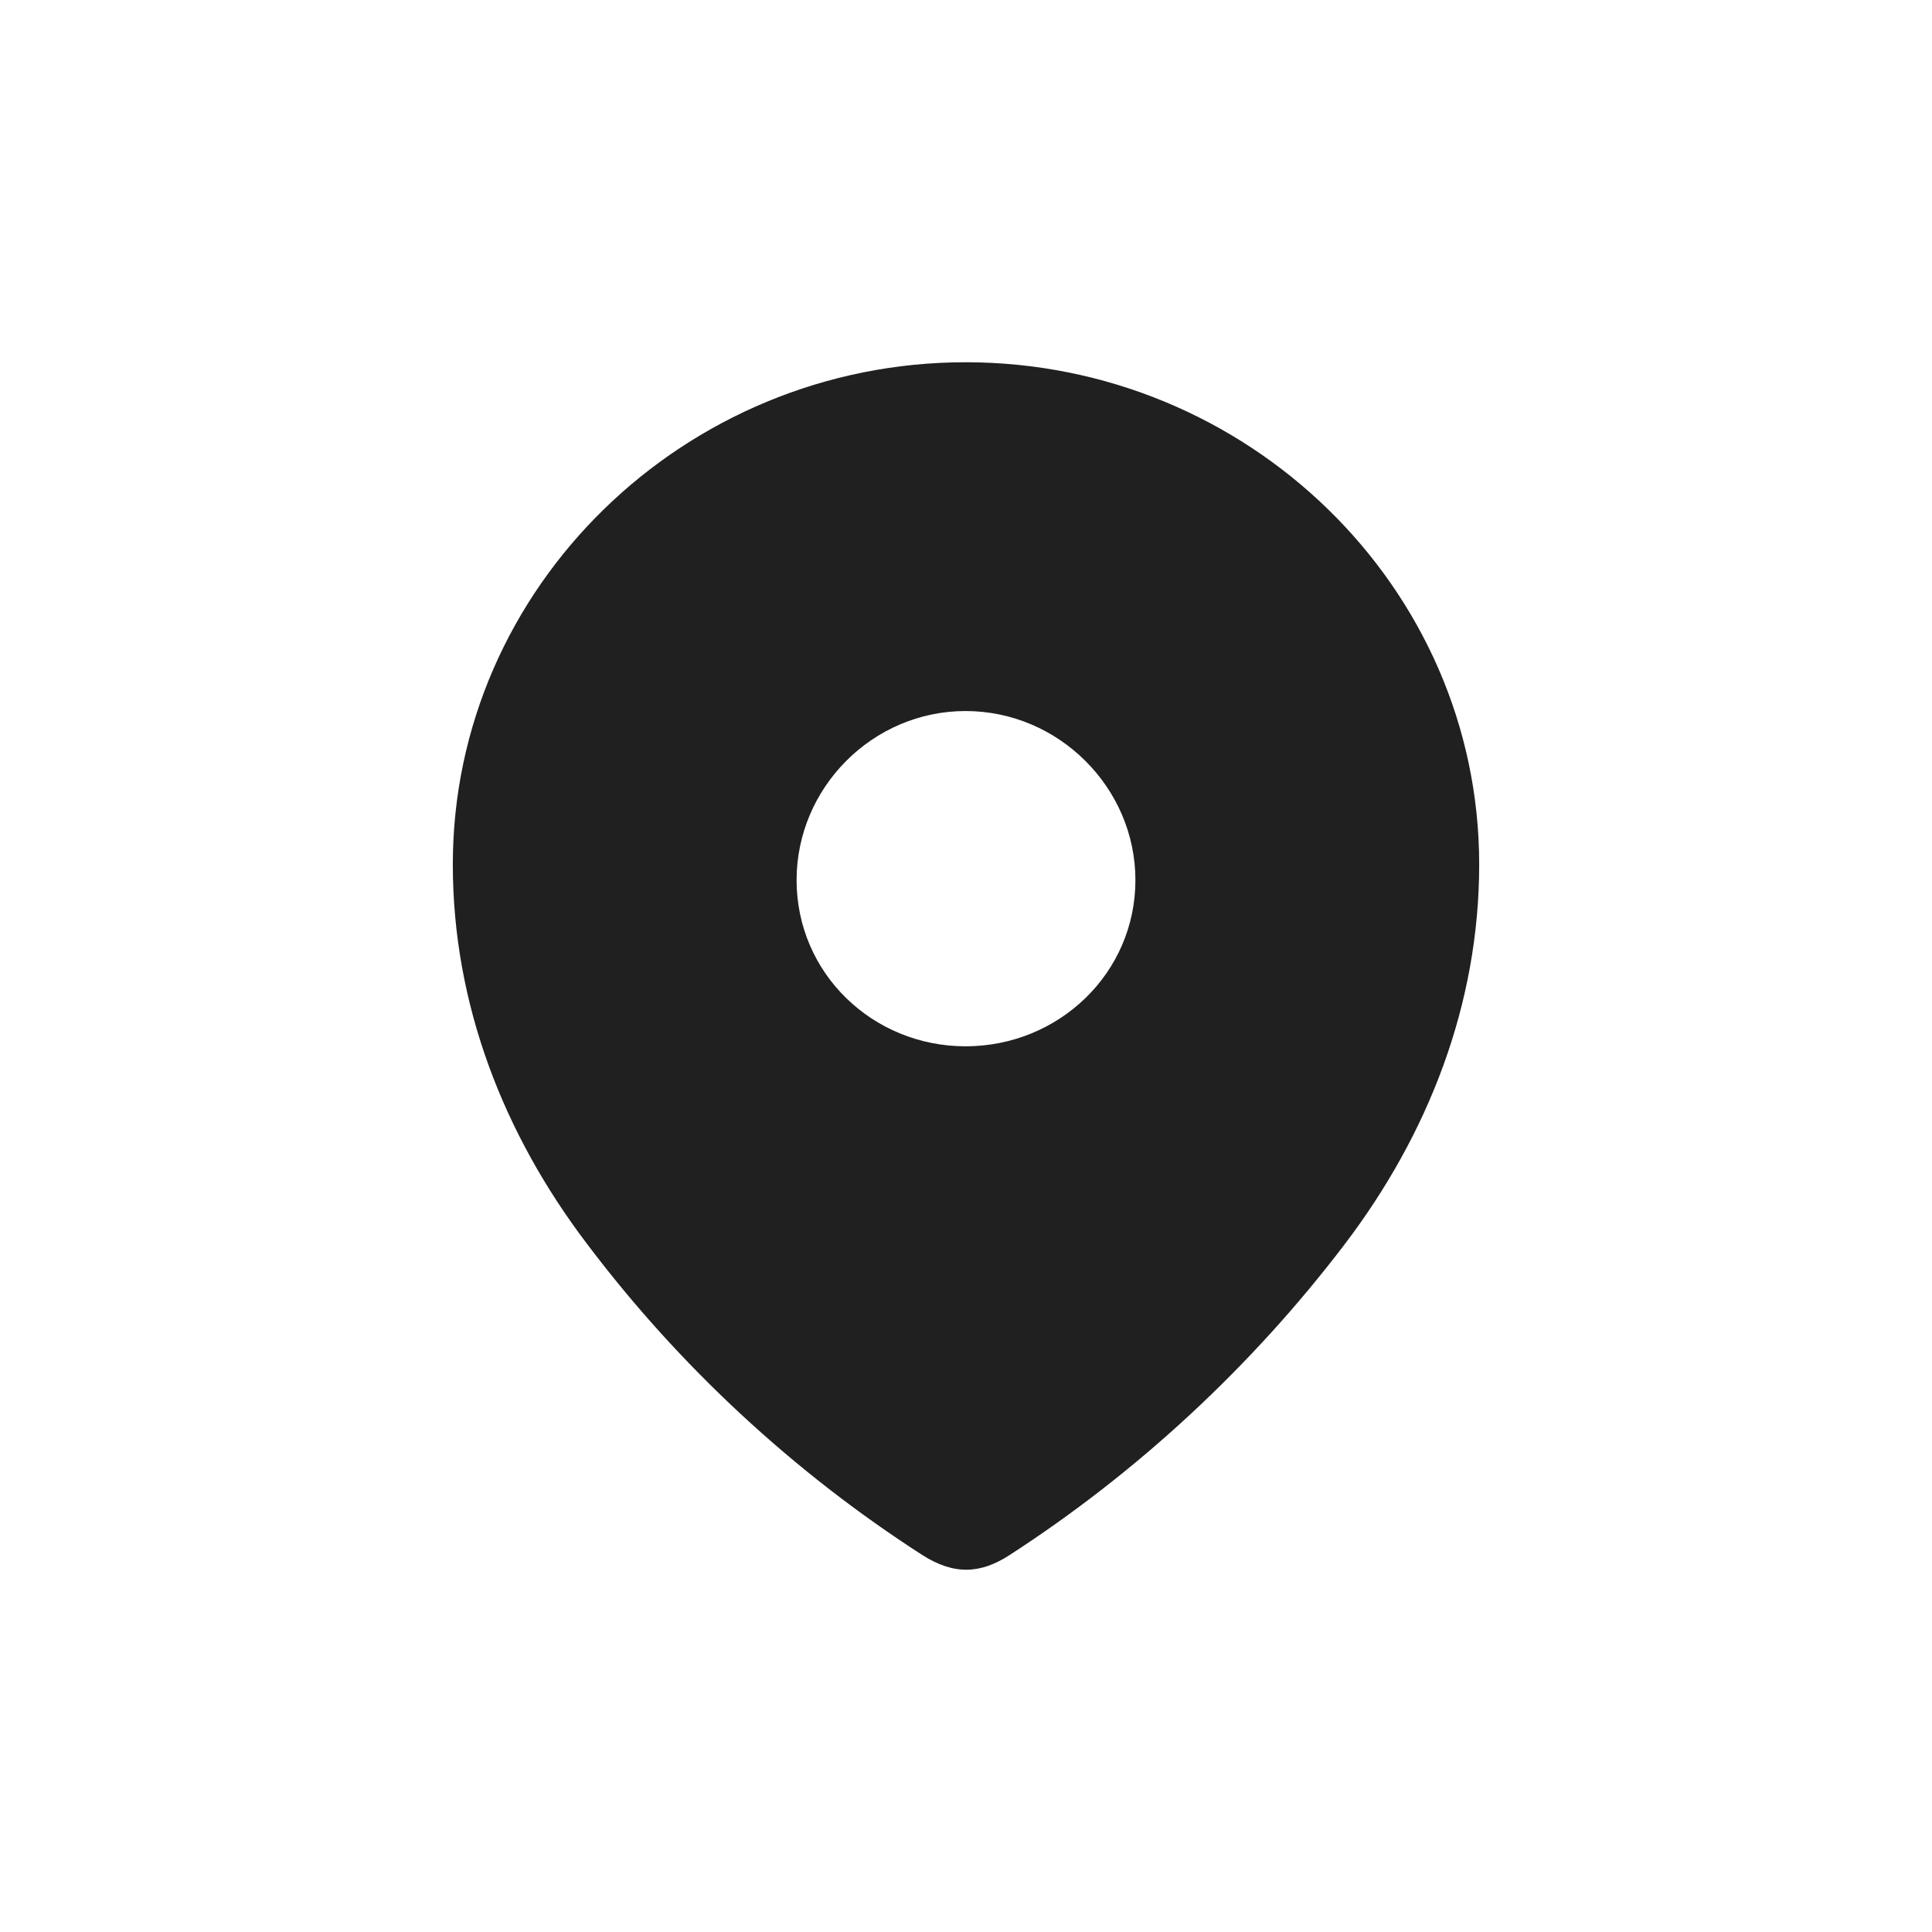 <?xml version="1.0" encoding="utf-8"?>
<svg xmlns="http://www.w3.org/2000/svg" width="32" height="32" viewBox="0 0 32 32" fill="none">
<path fill-rule="evenodd" clip-rule="evenodd" d="M7.5 14.318C7.5 9.718 11.344 6 15.993 6C20.656 6 24.5 9.718 24.5 14.318C24.5 16.636 23.657 18.788 22.27 20.612C20.739 22.623 18.852 24.377 16.729 25.752C16.242 26.07 15.804 26.094 15.27 25.752C13.135 24.377 11.248 22.623 9.73 20.612C8.342 18.788 7.5 16.636 7.5 14.318ZM13.194 14.577C13.194 16.118 14.452 17.33 15.993 17.33C17.536 17.33 18.806 16.118 18.806 14.577C18.806 13.048 17.536 11.777 15.993 11.777C14.452 11.777 13.194 13.048 13.194 14.577Z" fill="#202020"/>
</svg>